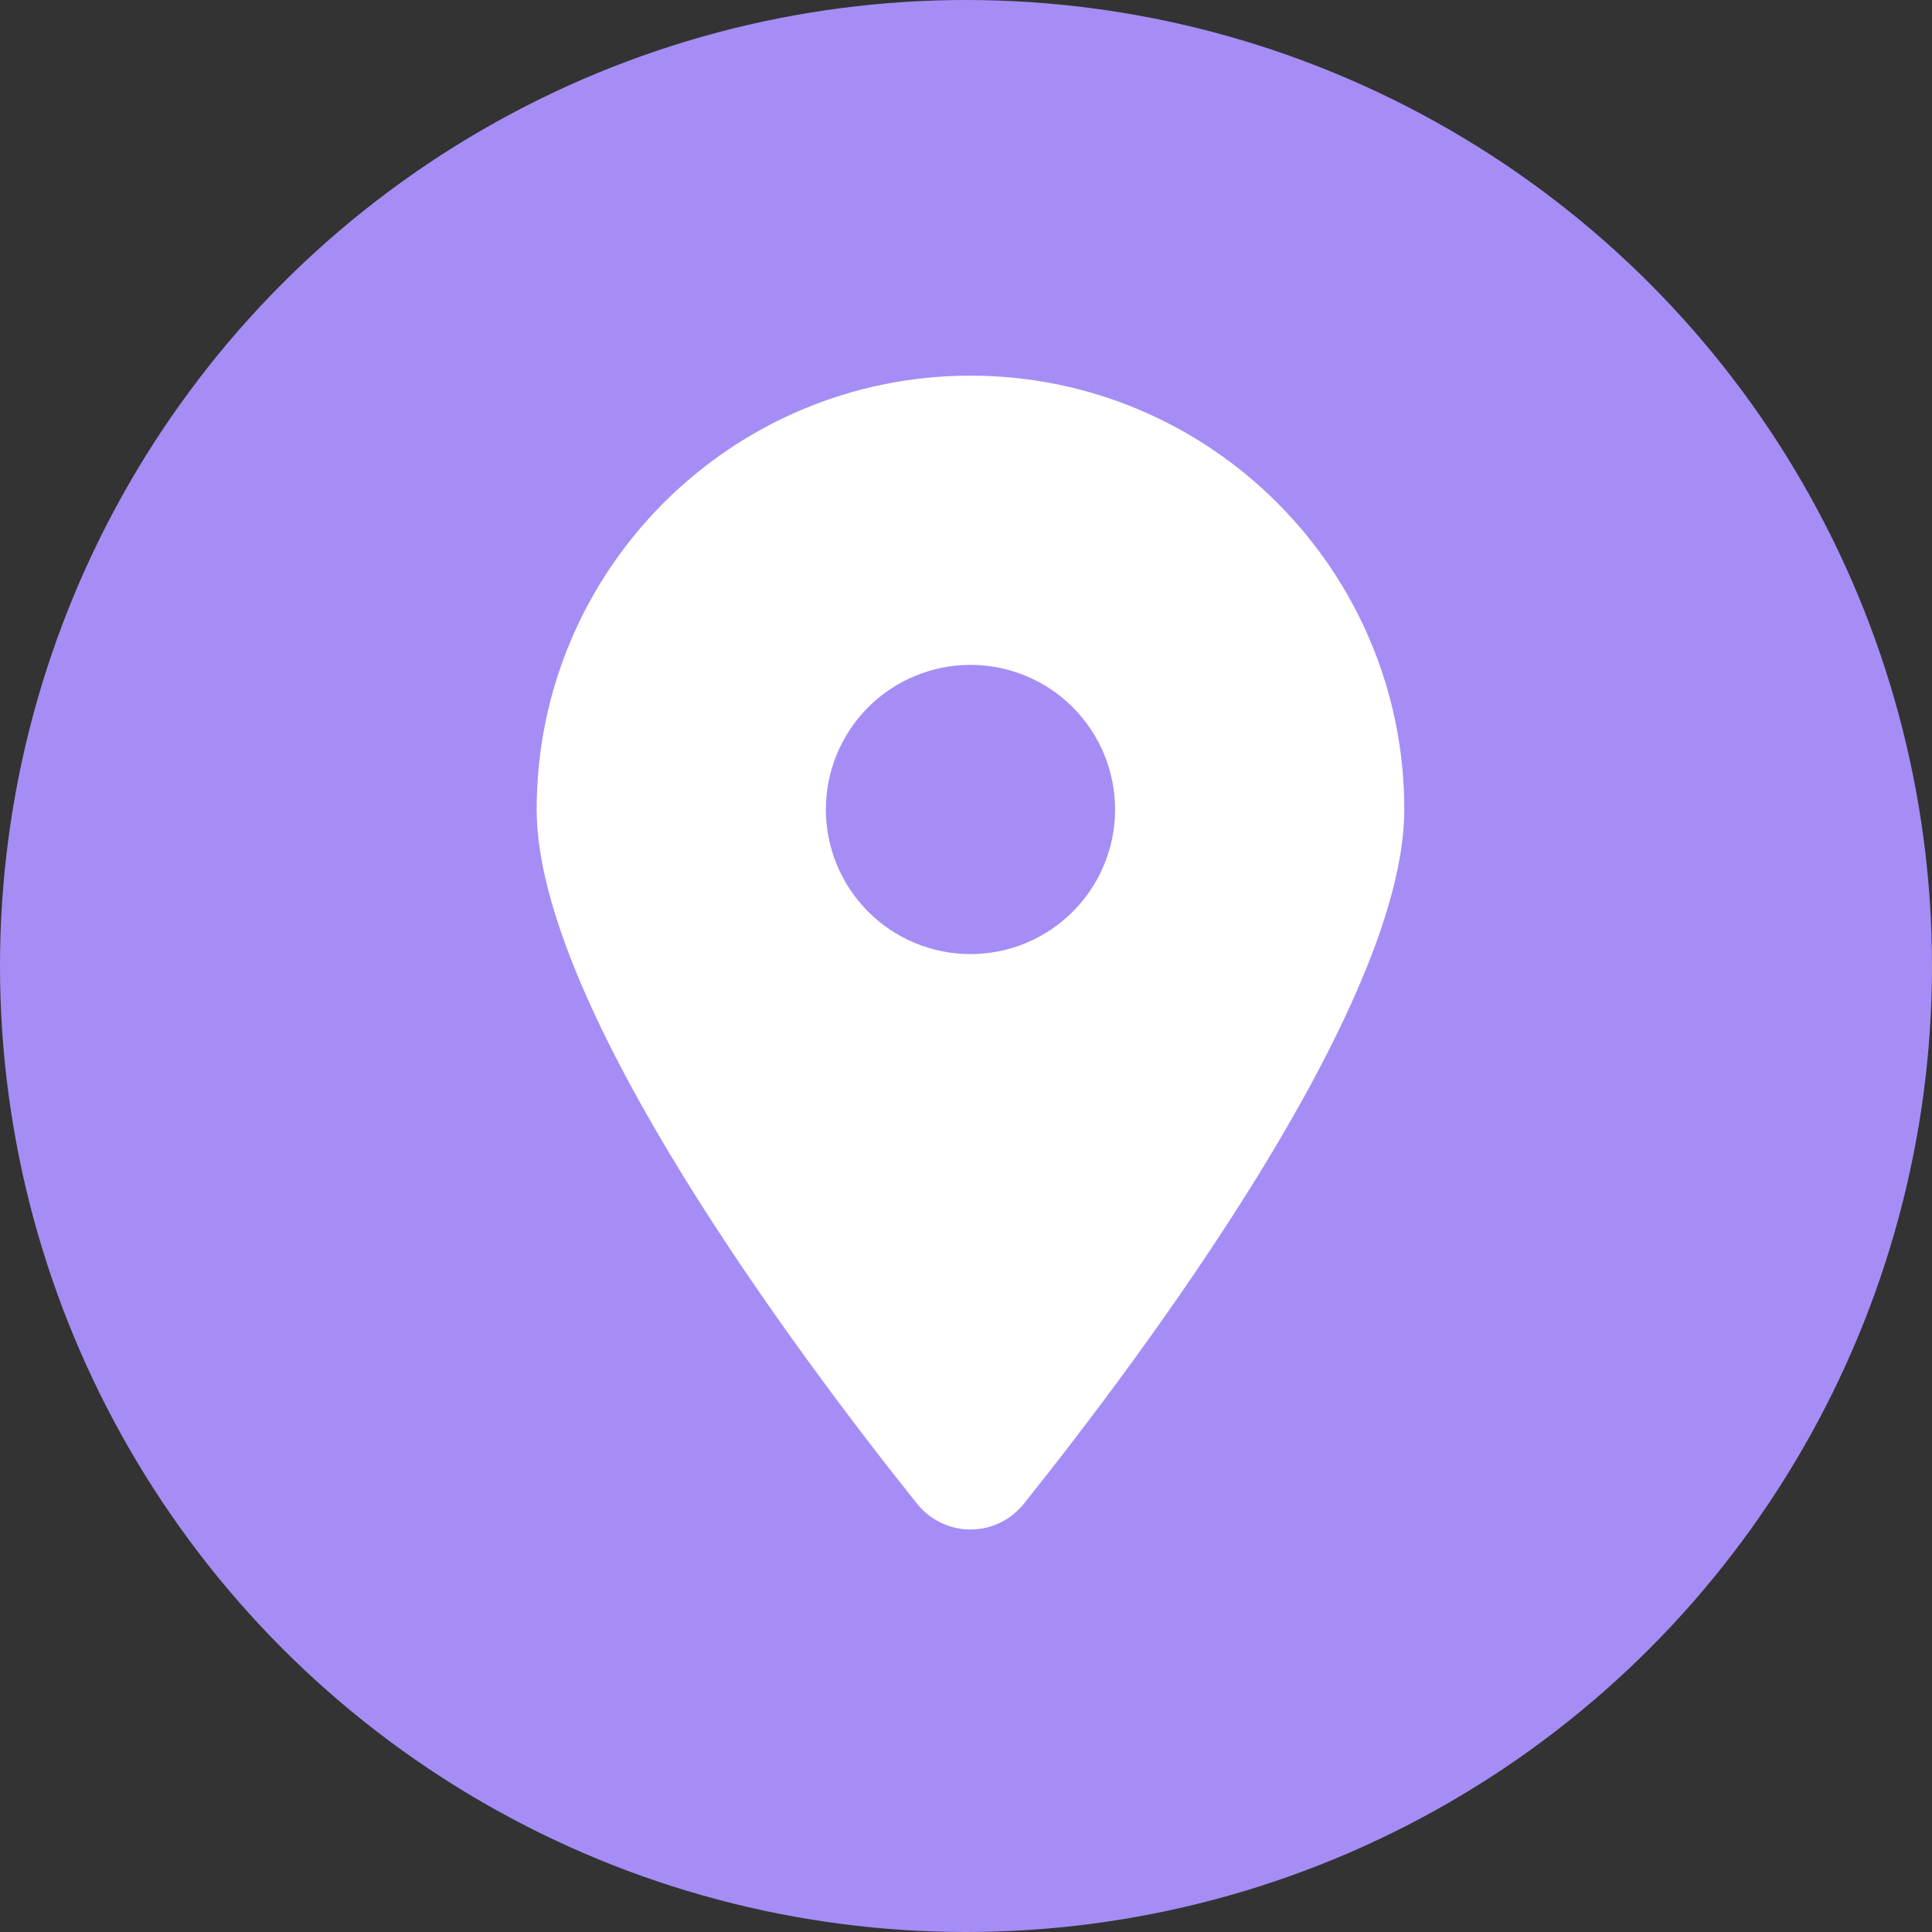 <svg width="72" height="72" viewBox="0 0 72 72" fill="none" xmlns="http://www.w3.org/2000/svg">
<rect x="0" y="0" width="72" height="72" fill="#333333" stroke="none"/>
<circle cx="36" cy="36" r="36" fill="#A58DF5"/>
<path d="M38.162 56.034C42.482 50.628 52.334 37.526 52.334 30.167C52.334 21.241 45.092 14 36.167 14C27.241 14 20 21.241 20 30.167C20 37.526 29.852 50.628 34.171 56.034C35.207 57.322 37.127 57.322 38.162 56.034ZM36.167 24.778C37.596 24.778 38.967 25.346 39.977 26.356C40.988 27.367 41.556 28.738 41.556 30.167C41.556 31.596 40.988 32.967 39.977 33.977C38.967 34.988 37.596 35.556 36.167 35.556C34.738 35.556 33.367 34.988 32.356 33.977C31.346 32.967 30.778 31.596 30.778 30.167C30.778 28.738 31.346 27.367 32.356 26.356C33.367 25.346 34.738 24.778 36.167 24.778Z" fill="white"/>
</svg>
